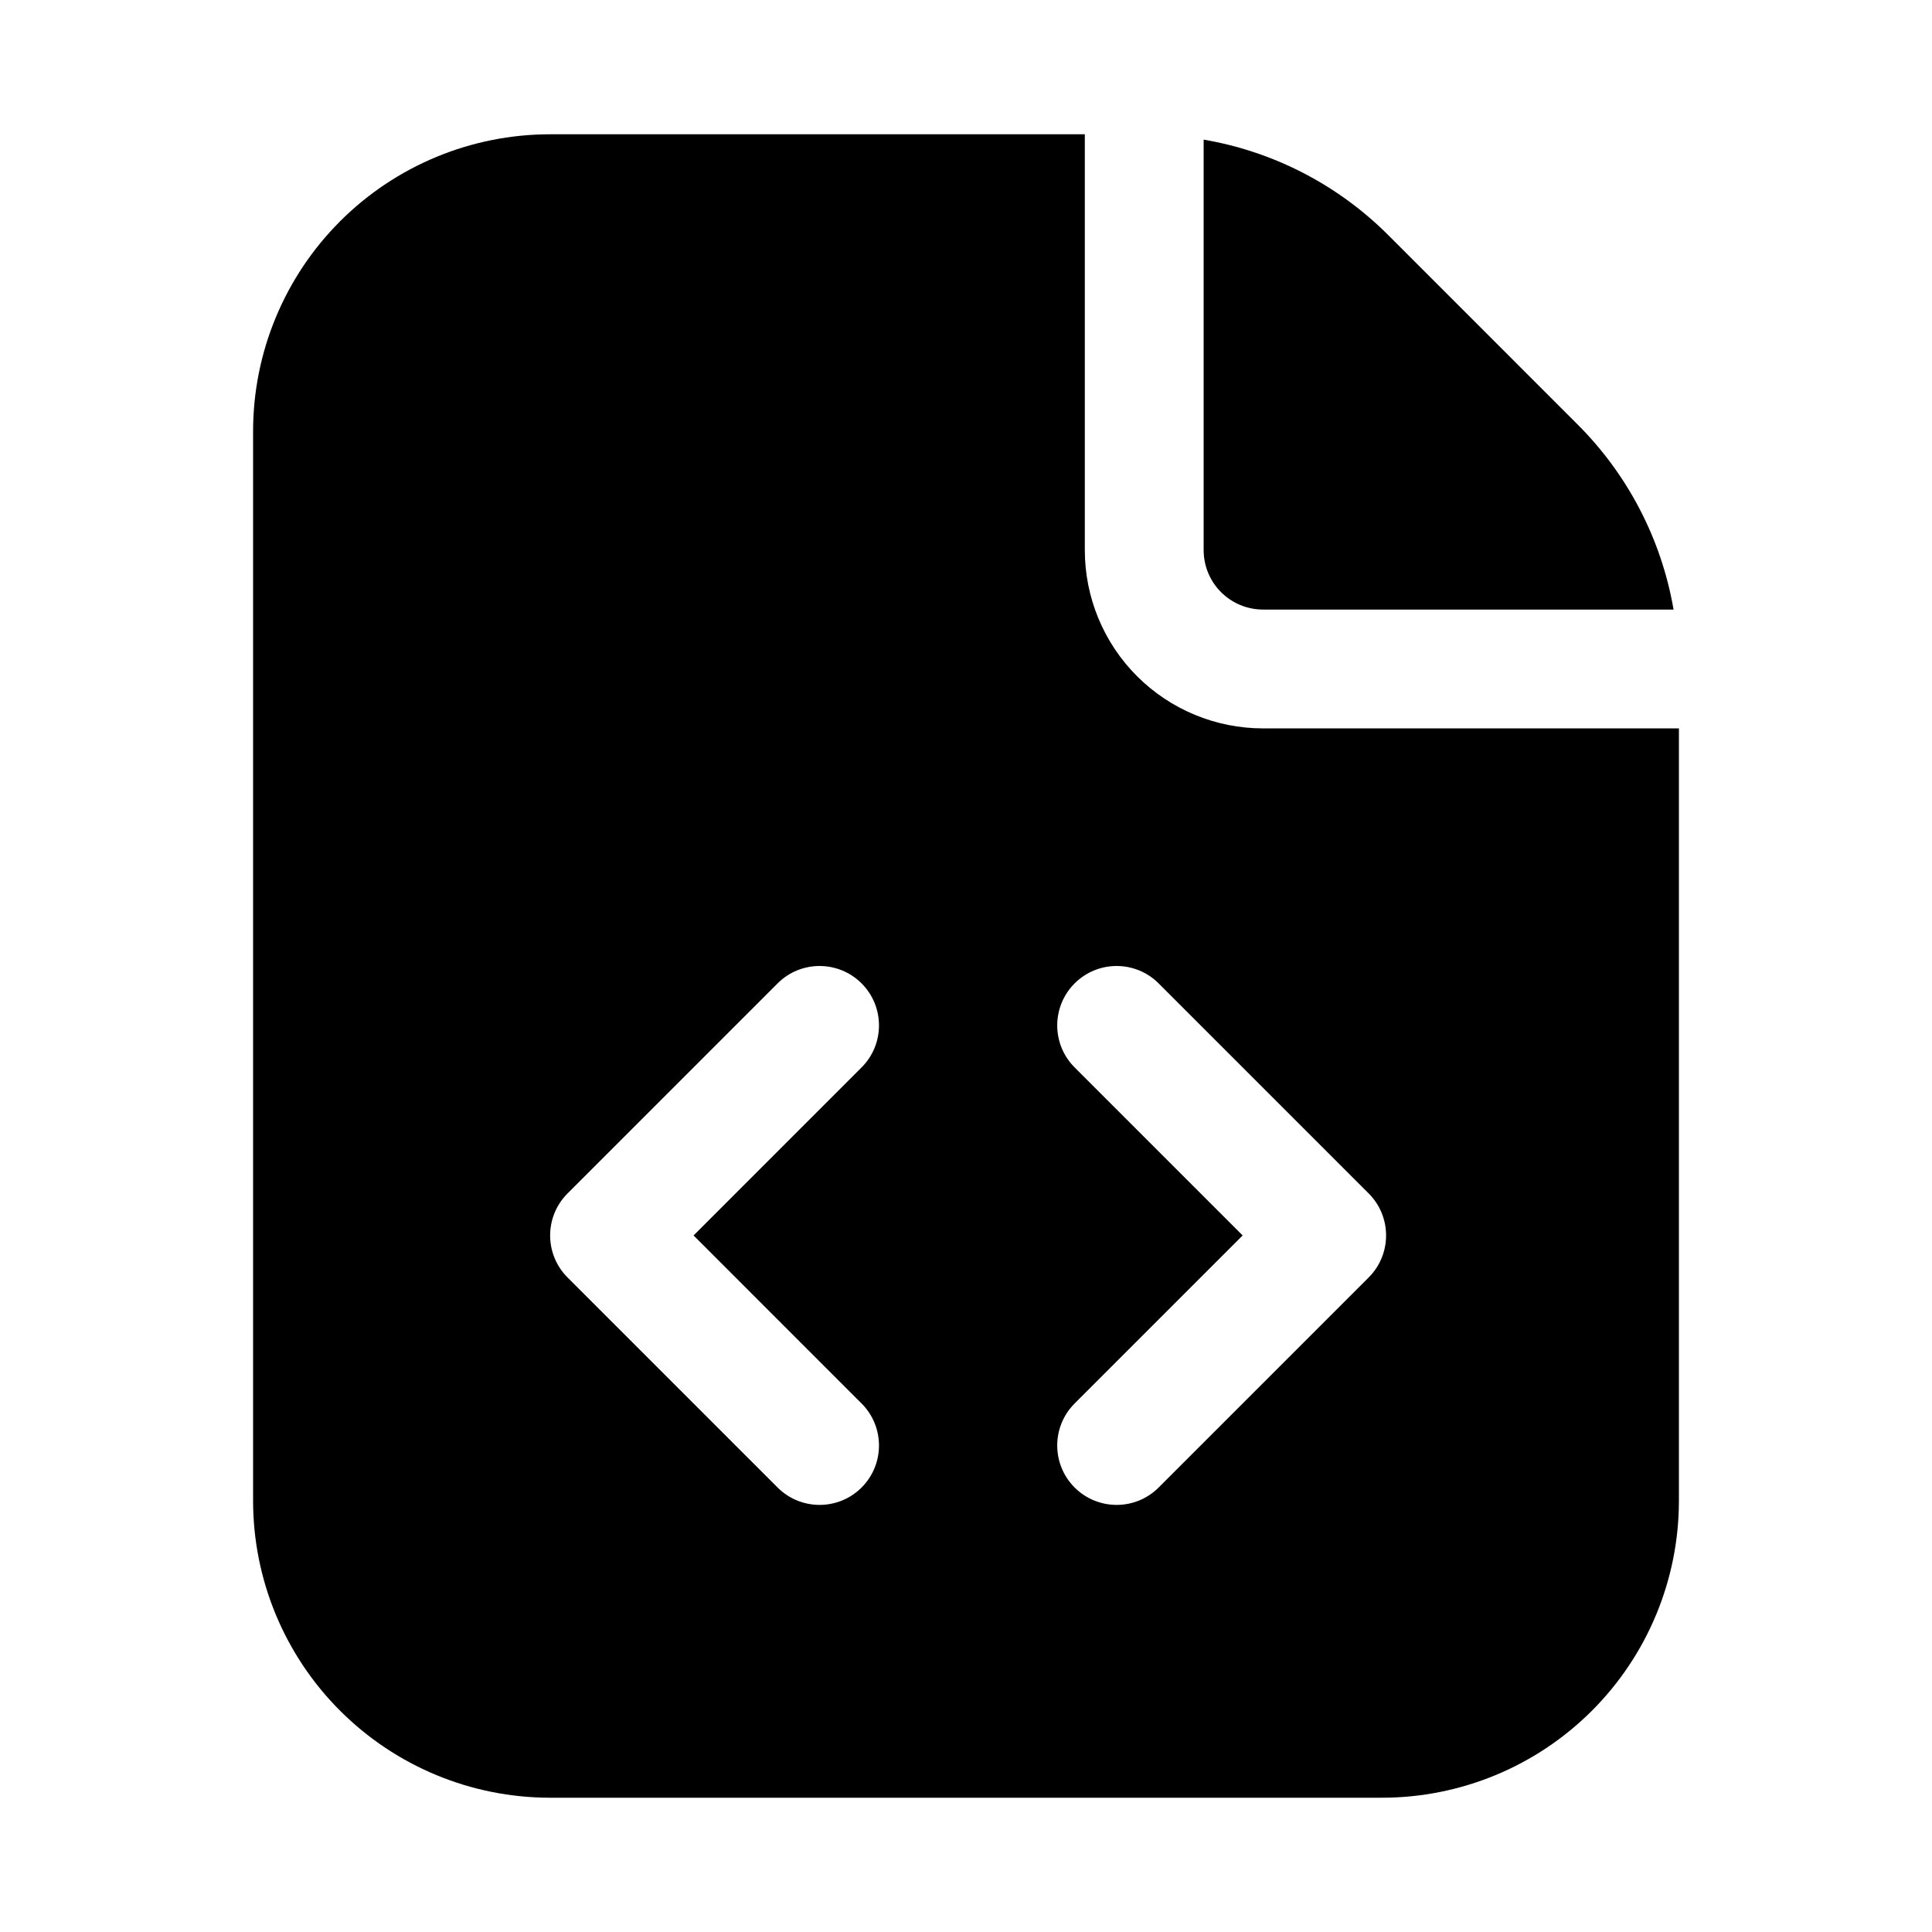 <?xml version="1.0" encoding="UTF-8"?>
<!-- Uploaded to: ICON Repo, www.svgrepo.com, Generator: ICON Repo Mixer Tools -->
<svg fill="#000000" width="800px" height="800px" version="1.1" viewBox="144 144 512 512" xmlns="http://www.w3.org/2000/svg">
 <g>
  <path d="m588.93 541.7v-204.67h-110.21c-12.527 0-24.539-4.977-33.398-13.836-8.855-8.855-13.832-20.871-13.832-33.398v-110.21h-141.7c-20.875 0-40.898 8.293-55.664 23.055-14.762 14.766-23.055 34.789-23.055 55.664v283.39c0 20.879 8.293 40.902 23.055 55.664 14.766 14.762 34.789 23.055 55.664 23.055h220.42c20.879 0 40.902-8.293 55.664-23.055 14.762-14.762 23.055-34.785 23.055-55.664zm-216.6-137.09c6.148 6.148 6.148 16.117 0 22.266l-44.527 44.531 44.527 44.531c6.148 6.148 6.148 16.117 0 22.266-6.144 6.148-16.117 6.148-22.262 0l-55.664-55.664c-6.148-6.148-6.148-16.117 0-22.266l55.664-55.664c6.144-6.148 16.117-6.148 22.262 0zm56.457 0c-6.148 6.148-6.148 16.117 0 22.266l44.531 44.531-44.531 44.531c-6.148 6.148-6.148 16.117 0 22.266 6.148 6.148 16.117 6.148 22.266 0l55.664-55.664c6.148-6.148 6.148-16.117 0-22.266l-55.664-55.664c-6.148-6.148-16.117-6.148-22.266 0z" fill-rule="evenodd"/>
  <path d="m587.51 305.54h-108.79c-4.176 0-8.18-1.66-11.133-4.613-2.953-2.949-4.609-6.957-4.609-11.133v-108.79c18.629 3.176 35.805 12.09 49.121 25.504l49.906 49.91c13.387 13.332 22.301 30.5 25.508 49.121z"/>
 </g>
</svg>